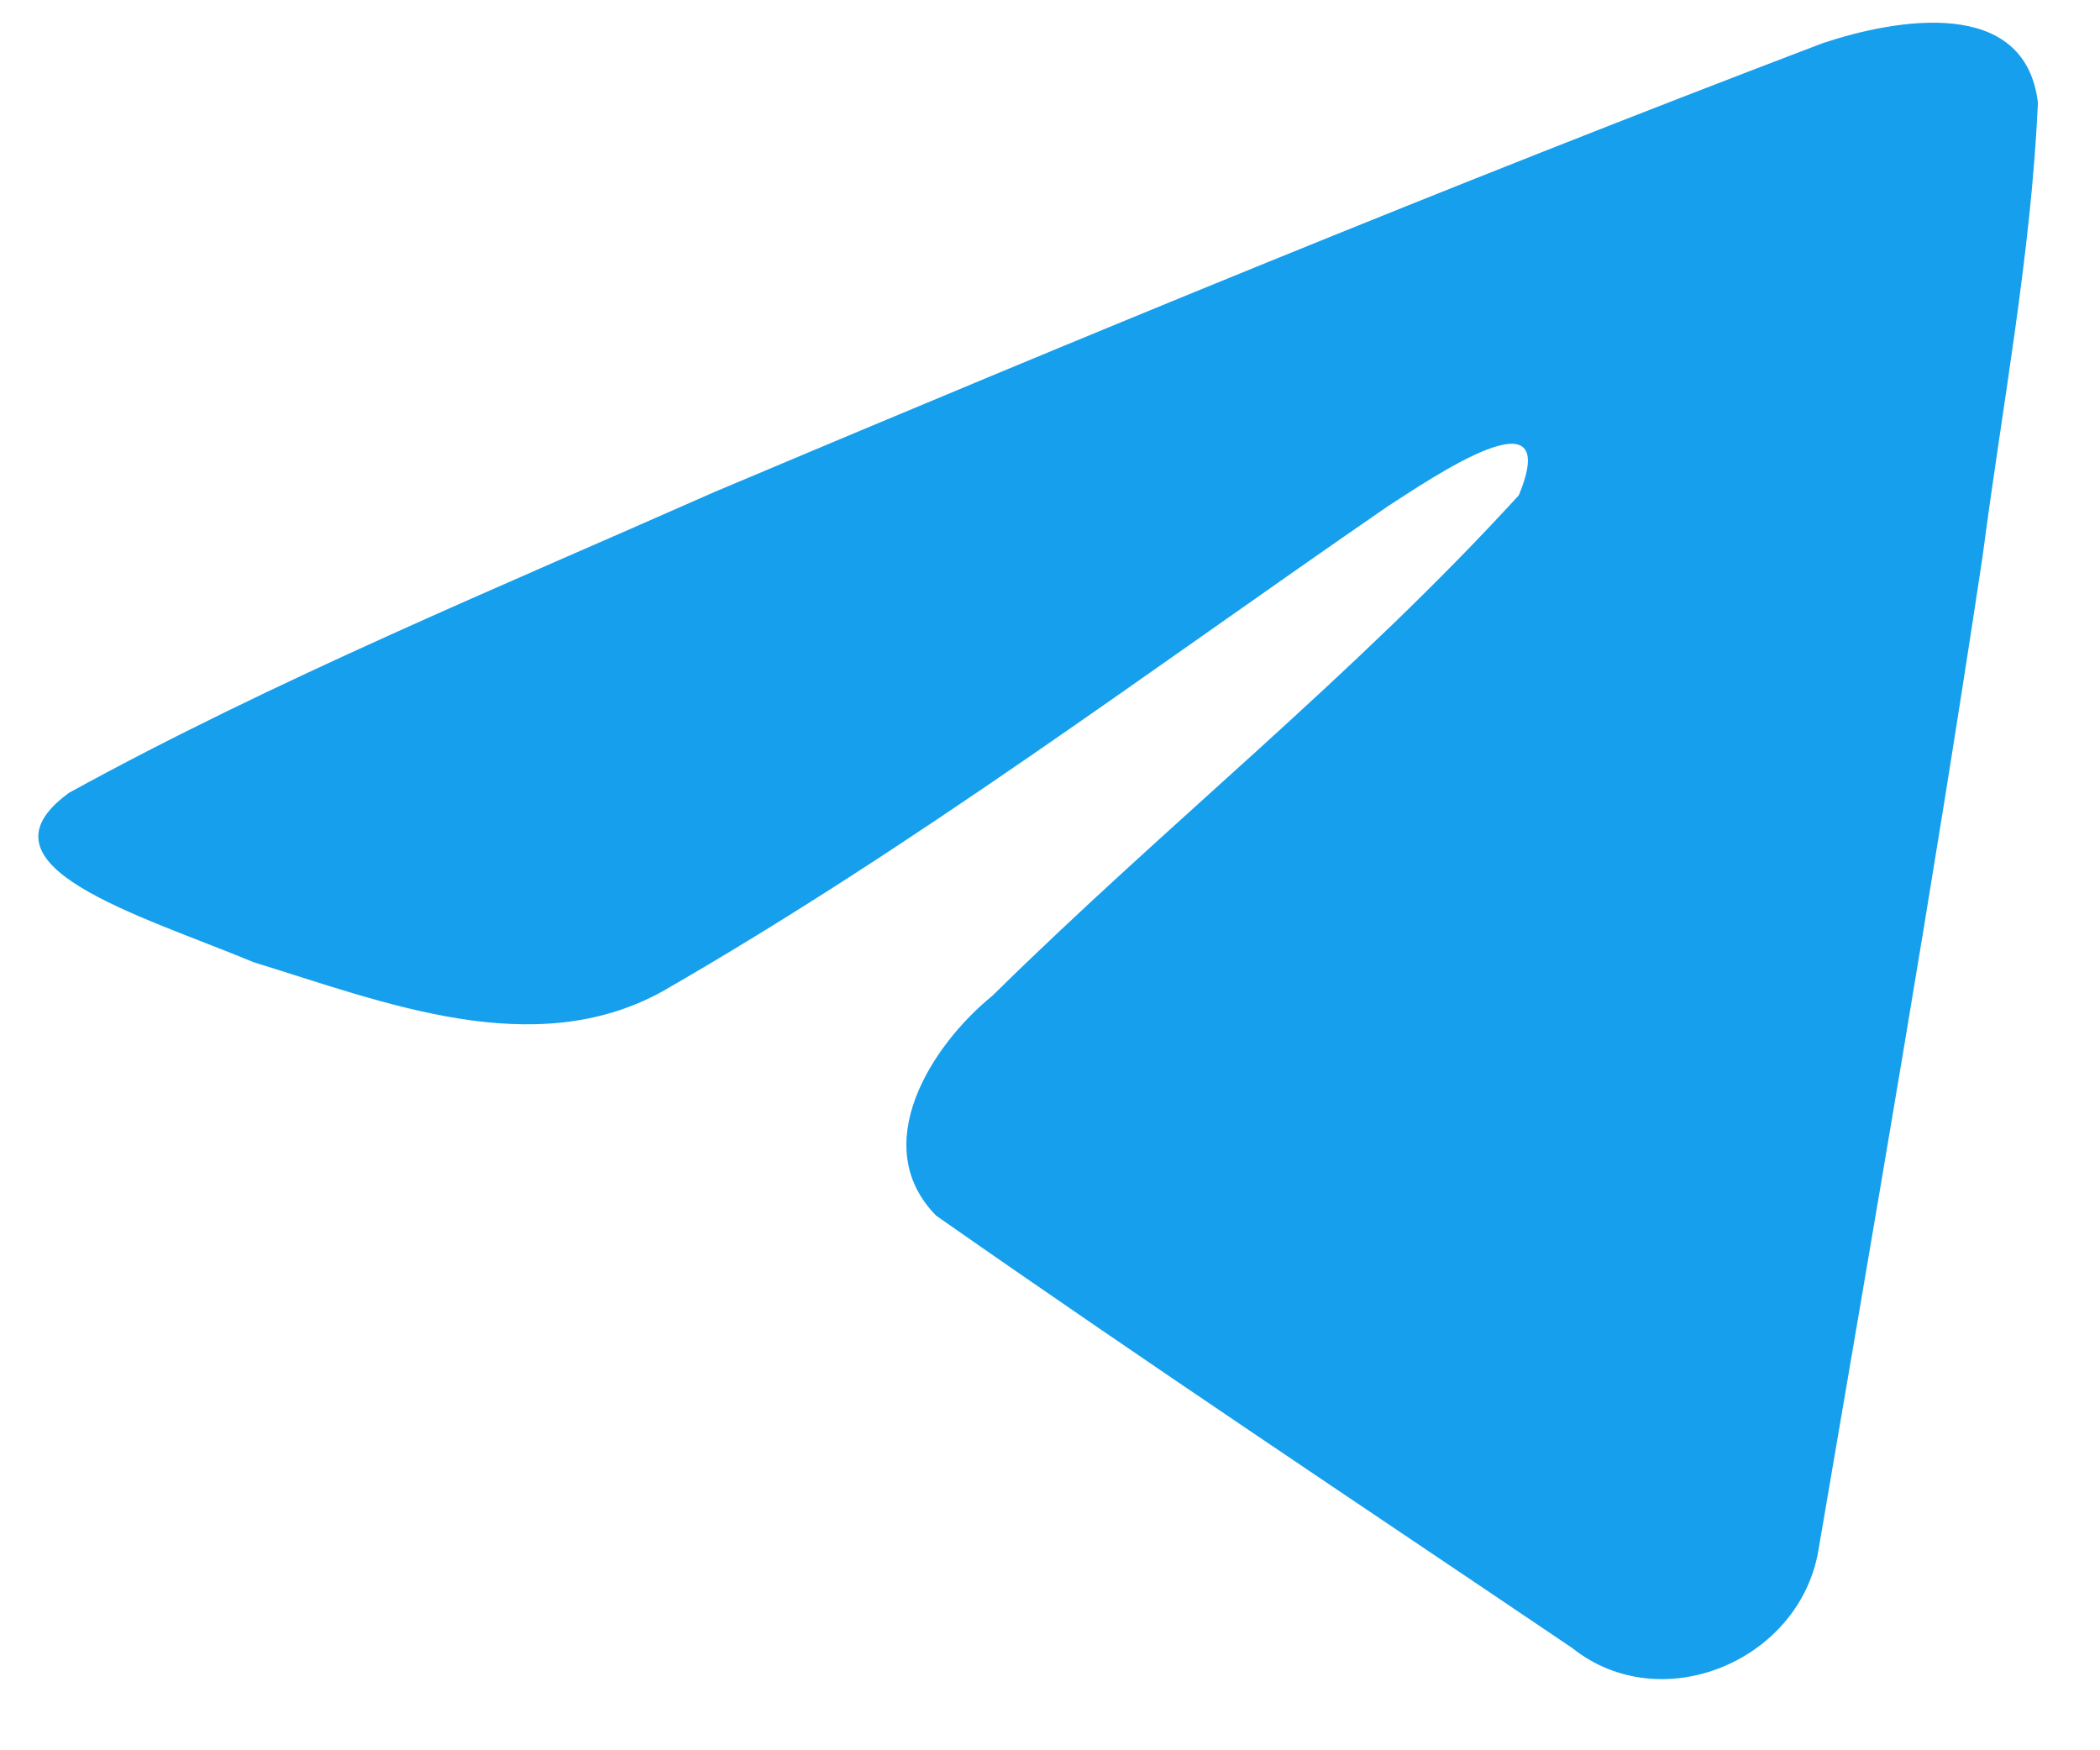 <svg width="18" height="15" viewBox="0 0 18 15" fill="none" xmlns="http://www.w3.org/2000/svg">
<path d="M0.587 6.797C2.341 5.832 4.298 5.025 6.127 4.215C9.273 2.888 12.432 1.584 15.623 0.37C16.244 0.163 17.359 -0.039 17.468 0.881C17.409 2.183 17.162 3.478 16.993 4.772C16.564 7.619 16.069 10.456 15.585 13.294C15.419 14.239 14.235 14.729 13.477 14.124C11.656 12.894 9.821 11.676 8.024 10.418C7.435 9.819 7.981 8.96 8.507 8.533C10.007 7.055 11.597 5.799 13.018 4.245C13.402 3.319 12.269 4.099 11.895 4.339C9.842 5.753 7.839 7.254 5.675 8.498C4.569 9.106 3.281 8.586 2.176 8.247C1.185 7.836 -0.267 7.423 0.587 6.798L0.587 6.797Z" fill="#159FED"/>
</svg>
